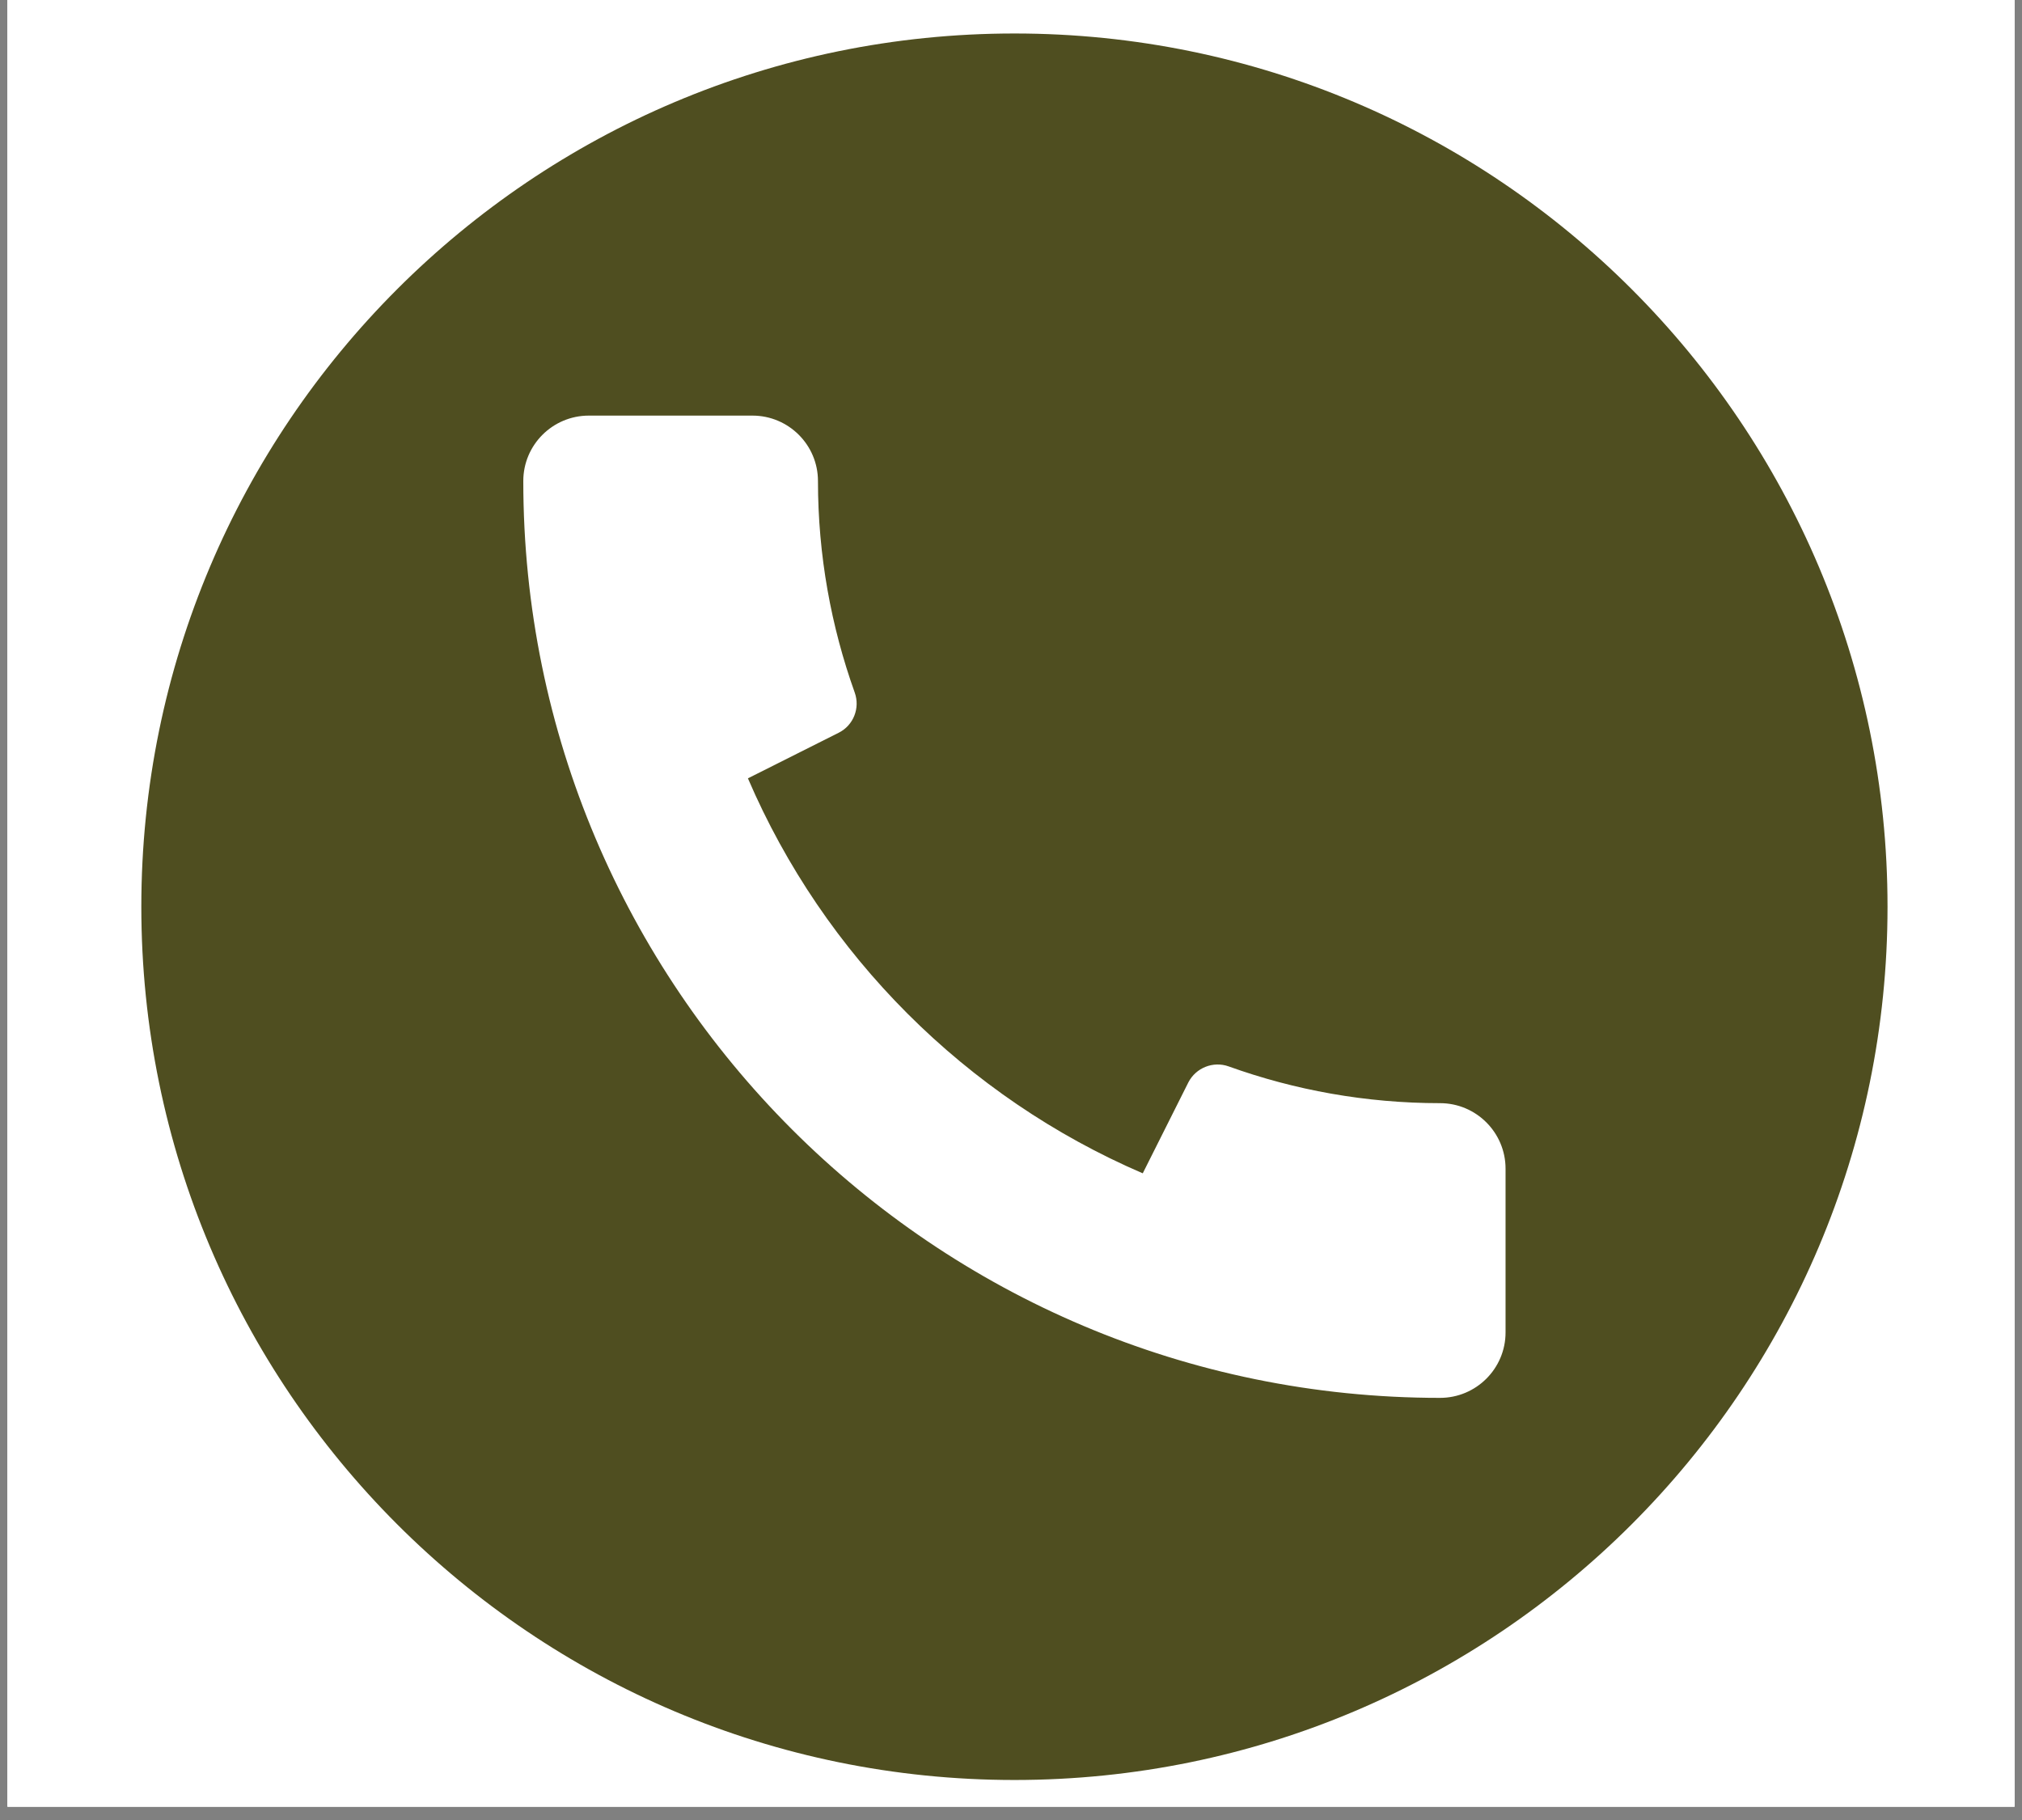 <svg xmlns="http://www.w3.org/2000/svg" xmlns:xlink="http://www.w3.org/1999/xlink" width="100" zoomAndPan="magnify" viewBox="0 0 75 67.5" height="90" preserveAspectRatio="xMidYMid meet" version="1.0"><rect x="0" y="0" width="75" height="67.5" fill="#808080" stroke="none"/><defs><clipPath id="ae29b78c8c"><path d="M 0.277 0 L 74.723 0 L 74.723 67.004 L 0.277 67.004 Z M 0.277 0 " clip-rule="nonzero"/></clipPath><clipPath id="8f8233b1d8"><path d="M 5.242 1.242 L 70.012 1.242 L 70.012 66.016 L 5.242 66.016 Z M 5.242 1.242 " clip-rule="nonzero"/></clipPath></defs><g clip-path="url(#ae29b78c8c)"><path fill="#ffffff" d="M 0.277 0 L 74.723 0 L 74.723 74.449 L 0.277 74.449 Z M 0.277 0 " fill-opacity="1" fill-rule="nonzero"/><path fill="#ffffff" d="M 0.277 0 L 74.723 0 L 74.723 67.004 L 0.277 67.004 Z M 0.277 0 " fill-opacity="1" fill-rule="nonzero"/><path fill="#ffffff" d="M 0.277 0 L 74.723 0 L 74.723 67.004 L 0.277 67.004 Z M 0.277 0 " fill-opacity="1" fill-rule="nonzero"/></g><g clip-path="url(#8f8233b1d8)"><path fill="#4f4e20" d="M 37.629 1.242 C 19.742 1.242 5.242 15.746 5.242 33.629 C 5.242 51.512 19.742 66.016 37.629 66.016 C 55.512 66.016 70.012 51.512 70.012 33.629 C 70.012 15.746 55.512 1.242 37.629 1.242 Z M 55.844 49.418 C 55.844 50.758 54.754 51.844 53.414 51.844 C 34.641 51.844 19.41 36.617 19.41 17.84 C 19.41 16.5 20.5 15.414 21.84 15.414 L 27.91 15.414 C 29.25 15.414 30.34 16.5 30.34 17.84 C 30.34 20.594 30.828 23.238 31.703 25.684 C 31.91 26.262 31.656 26.902 31.109 27.176 L 27.742 28.867 C 30.559 35.426 35.828 40.695 42.387 43.516 L 44.078 40.145 C 44.355 39.602 45 39.344 45.574 39.551 C 48.02 40.43 50.664 40.914 53.414 40.914 C 54.754 40.914 55.844 42.004 55.844 43.344 Z M 55.844 49.418 " fill-opacity="1" fill-rule="nonzero"/></g></svg>